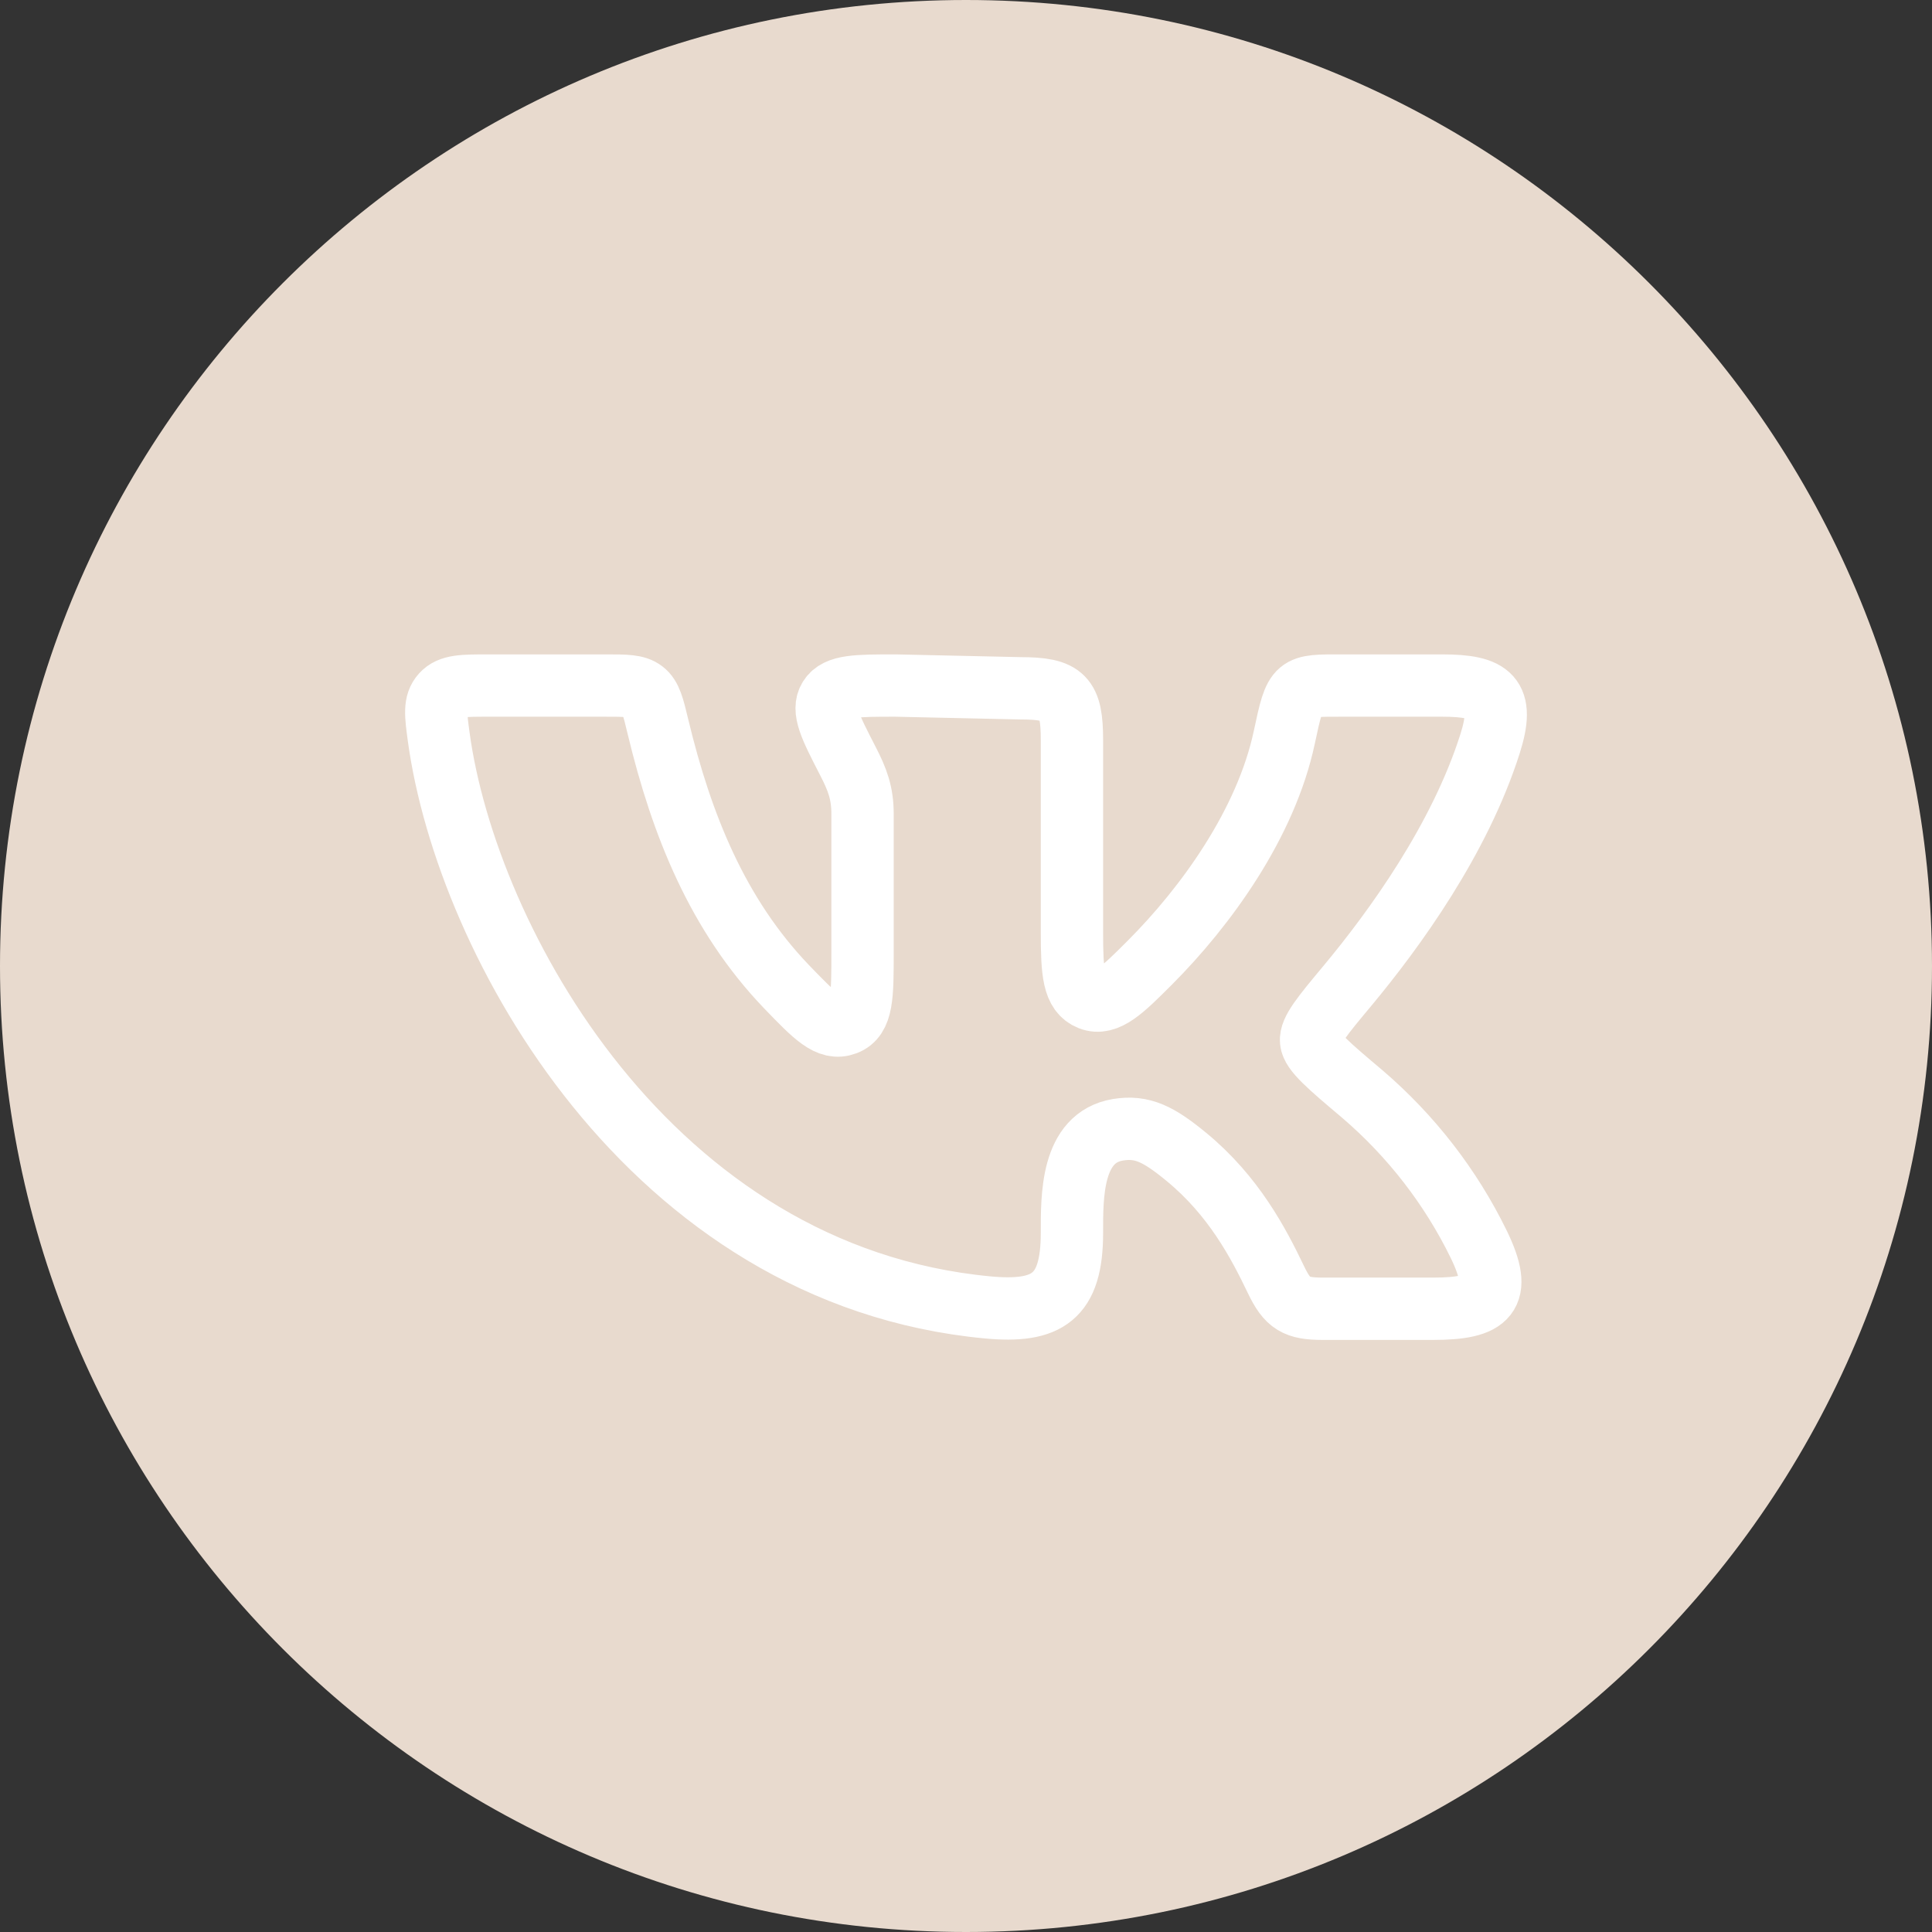 <?xml version="1.0" encoding="UTF-8"?> <svg xmlns="http://www.w3.org/2000/svg" width="31" height="31" viewBox="0 0 31 31" fill="none"><rect x="0" y="0" width="31" height="31" fill="#333333" stroke="none"/><g clip-path="url(#clip0_160_751)"><path d="M15.5 31C24.06 31 31 24.06 31 15.5C31 6.94 24.06 0 15.5 0C6.94 0 0 6.94 0 15.5C0 24.06 6.94 31 15.5 31Z" fill="#E8DACE"></path><path d="M17.2 14.958V11.878C17.2 11.183 17.072 11.044 16.367 11.044L14.37 11C13.747 11 13.436 11 13.31 11.198C13.185 11.395 13.324 11.666 13.602 12.206C13.757 12.506 13.84 12.723 13.84 13.06V15.277C13.84 15.977 13.84 16.328 13.568 16.432C13.296 16.535 13.071 16.3 12.618 15.83C11.514 14.677 10.937 13.237 10.559 11.667C10.481 11.342 10.442 11.179 10.324 11.089C10.207 10.999 10.04 11 9.706 11H7.836C7.427 11 7.222 11 7.094 11.142C6.966 11.284 6.991 11.466 7.04 11.828C7.489 15.101 10.424 20.467 15.846 20.978C16.806 21.068 17.2 20.814 17.2 19.782C17.2 19.198 17.187 18.253 17.938 18.128C18.331 18.063 18.596 18.201 19.035 18.562C19.797 19.188 20.196 19.953 20.474 20.534C20.659 20.919 20.795 21 21.229 21H22.992C23.883 21 24.125 20.787 23.728 19.967C23.279 19.047 22.644 18.227 21.861 17.556C21.321 17.1 21.051 16.872 21.037 16.704C21.021 16.537 21.219 16.299 21.615 15.824C22.38 14.906 23.422 13.465 23.908 11.936C24.149 11.178 23.923 11 23.14 11H21.556C20.789 11 20.79 10.974 20.608 11.828C20.314 13.212 19.352 14.543 18.448 15.448C18.018 15.878 17.759 16.137 17.491 16.032C17.224 15.926 17.2 15.604 17.2 14.958Z" stroke="white" stroke-linecap="round" stroke-linejoin="round"></path></g><defs><clipPath id="clip0_160_751"><rect width="31" height="31" fill="white"></rect></clipPath></defs></svg> 